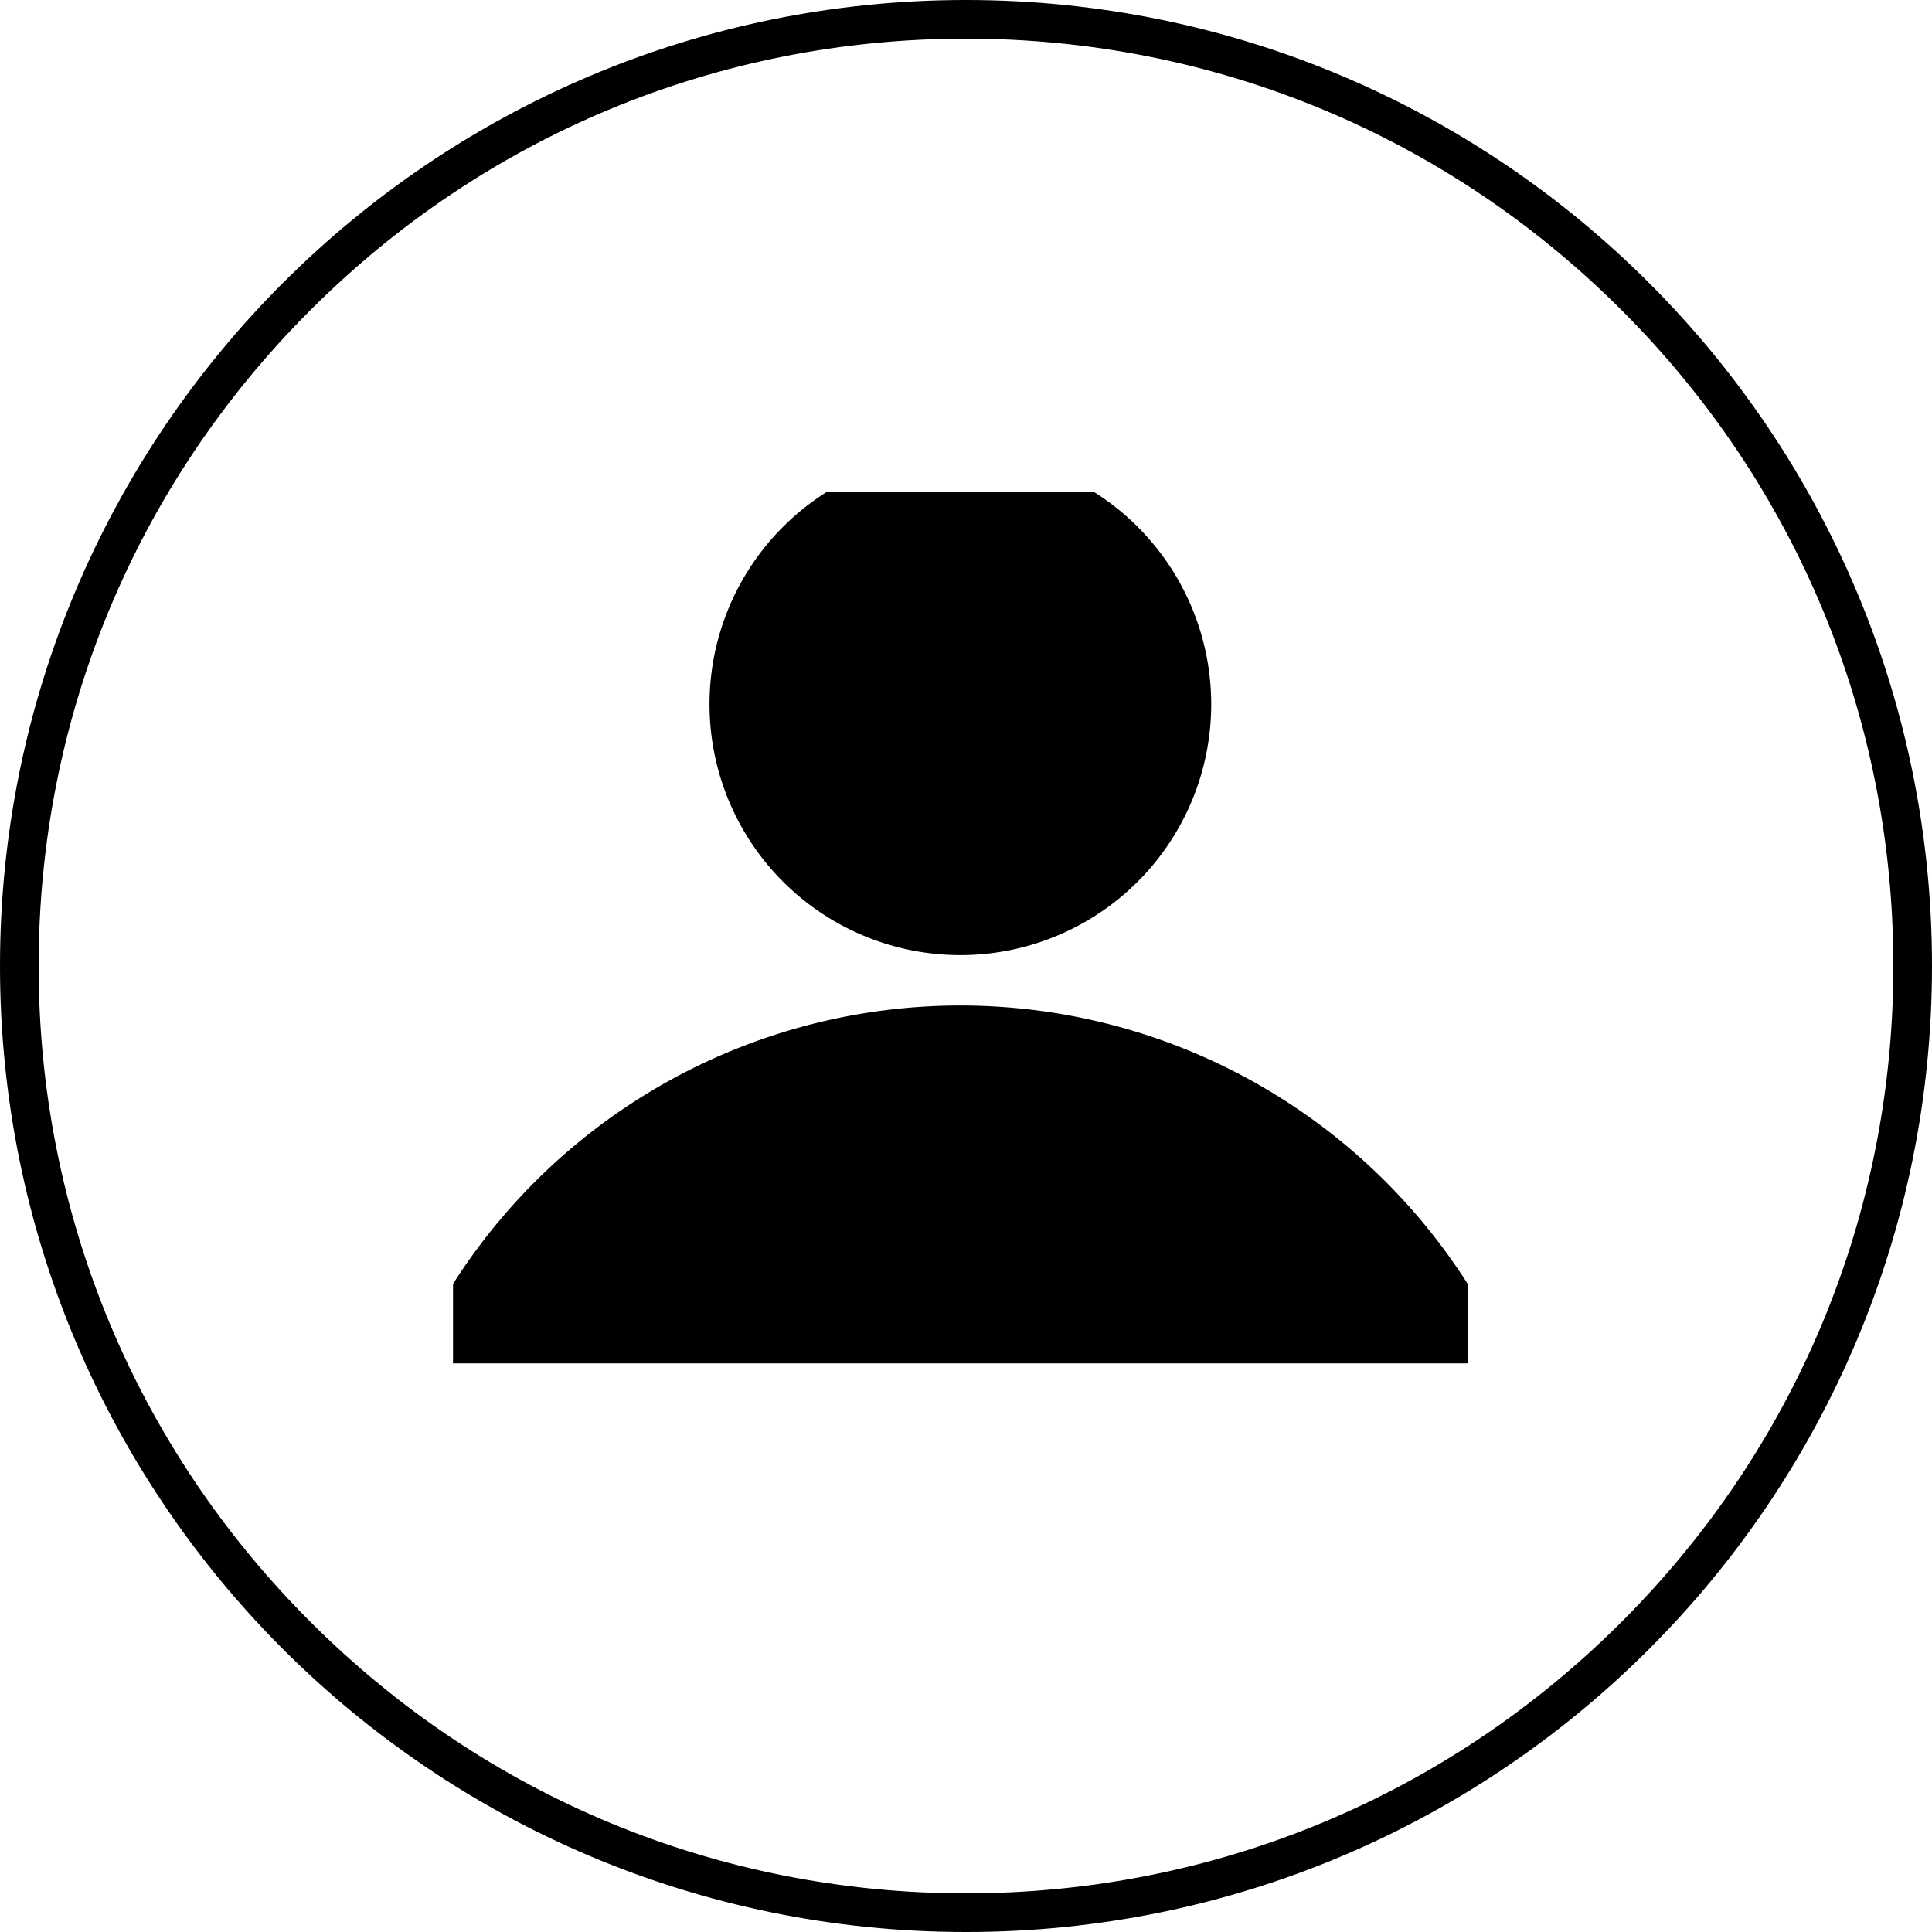 <svg xmlns="http://www.w3.org/2000/svg" xmlns:xlink="http://www.w3.org/1999/xlink" width="25" height="25" viewBox="0 0 25 25">
  <defs>
    <clipPath id="clip-path">
      <rect id="Rectangle_65" data-name="Rectangle 65" width="13.13" height="11.274" stroke="#000" stroke-width="1"/>
    </clipPath>
  </defs>
  <g id="Group_13" data-name="Group 13" transform="translate(-862.253 -254.455)">
    <g id="Path_19" data-name="Path 19" transform="translate(862.253 254.455)" fill="none">
      <path d="M12.5,0A12.5,12.5,0,1,1,0,12.5,12.5,12.5,0,0,1,12.5,0Z" stroke="none"/>
      <path d="M 12.5 0.5 C 9.295 0.5 6.281 1.748 4.015 4.015 C 1.748 6.281 0.5 9.295 0.5 12.5 C 0.5 15.705 1.748 18.719 4.015 20.985 C 6.281 23.252 9.295 24.5 12.5 24.5 C 15.705 24.5 18.719 23.252 20.985 20.985 C 23.252 18.719 24.5 15.705 24.5 12.5 C 24.5 9.295 23.252 6.281 20.985 4.015 C 18.719 1.748 15.705 0.5 12.5 0.5 M 12.5 0 C 19.404 0 25 5.596 25 12.5 C 25 19.404 19.404 25 12.5 25 C 5.596 25 0 19.404 0 12.5 C 0 5.596 5.596 0 12.5 0 Z" stroke="none" fill="#000"/>
    </g>
    <g id="Group_12" data-name="Group 12" transform="translate(868.115 260.822)">
      <g id="Group_11" data-name="Group 11" transform="translate(0 0)" clip-path="url(#clip-path)">
        <path id="Path_16" data-name="Path 16" d="M15.827,2.746A2.746,2.746,0,1,1,13.081,0a2.746,2.746,0,0,1,2.746,2.746" transform="translate(-6.516 0)" stroke="#000" stroke-width="1"/>
        <path id="Path_17" data-name="Path 17" d="M13.13,23.464a7.283,7.283,0,0,0-13.13,0Z" transform="translate(0 -12.19)" stroke="#000" stroke-width="1"/>
      </g>
    </g>
  </g>
</svg>
